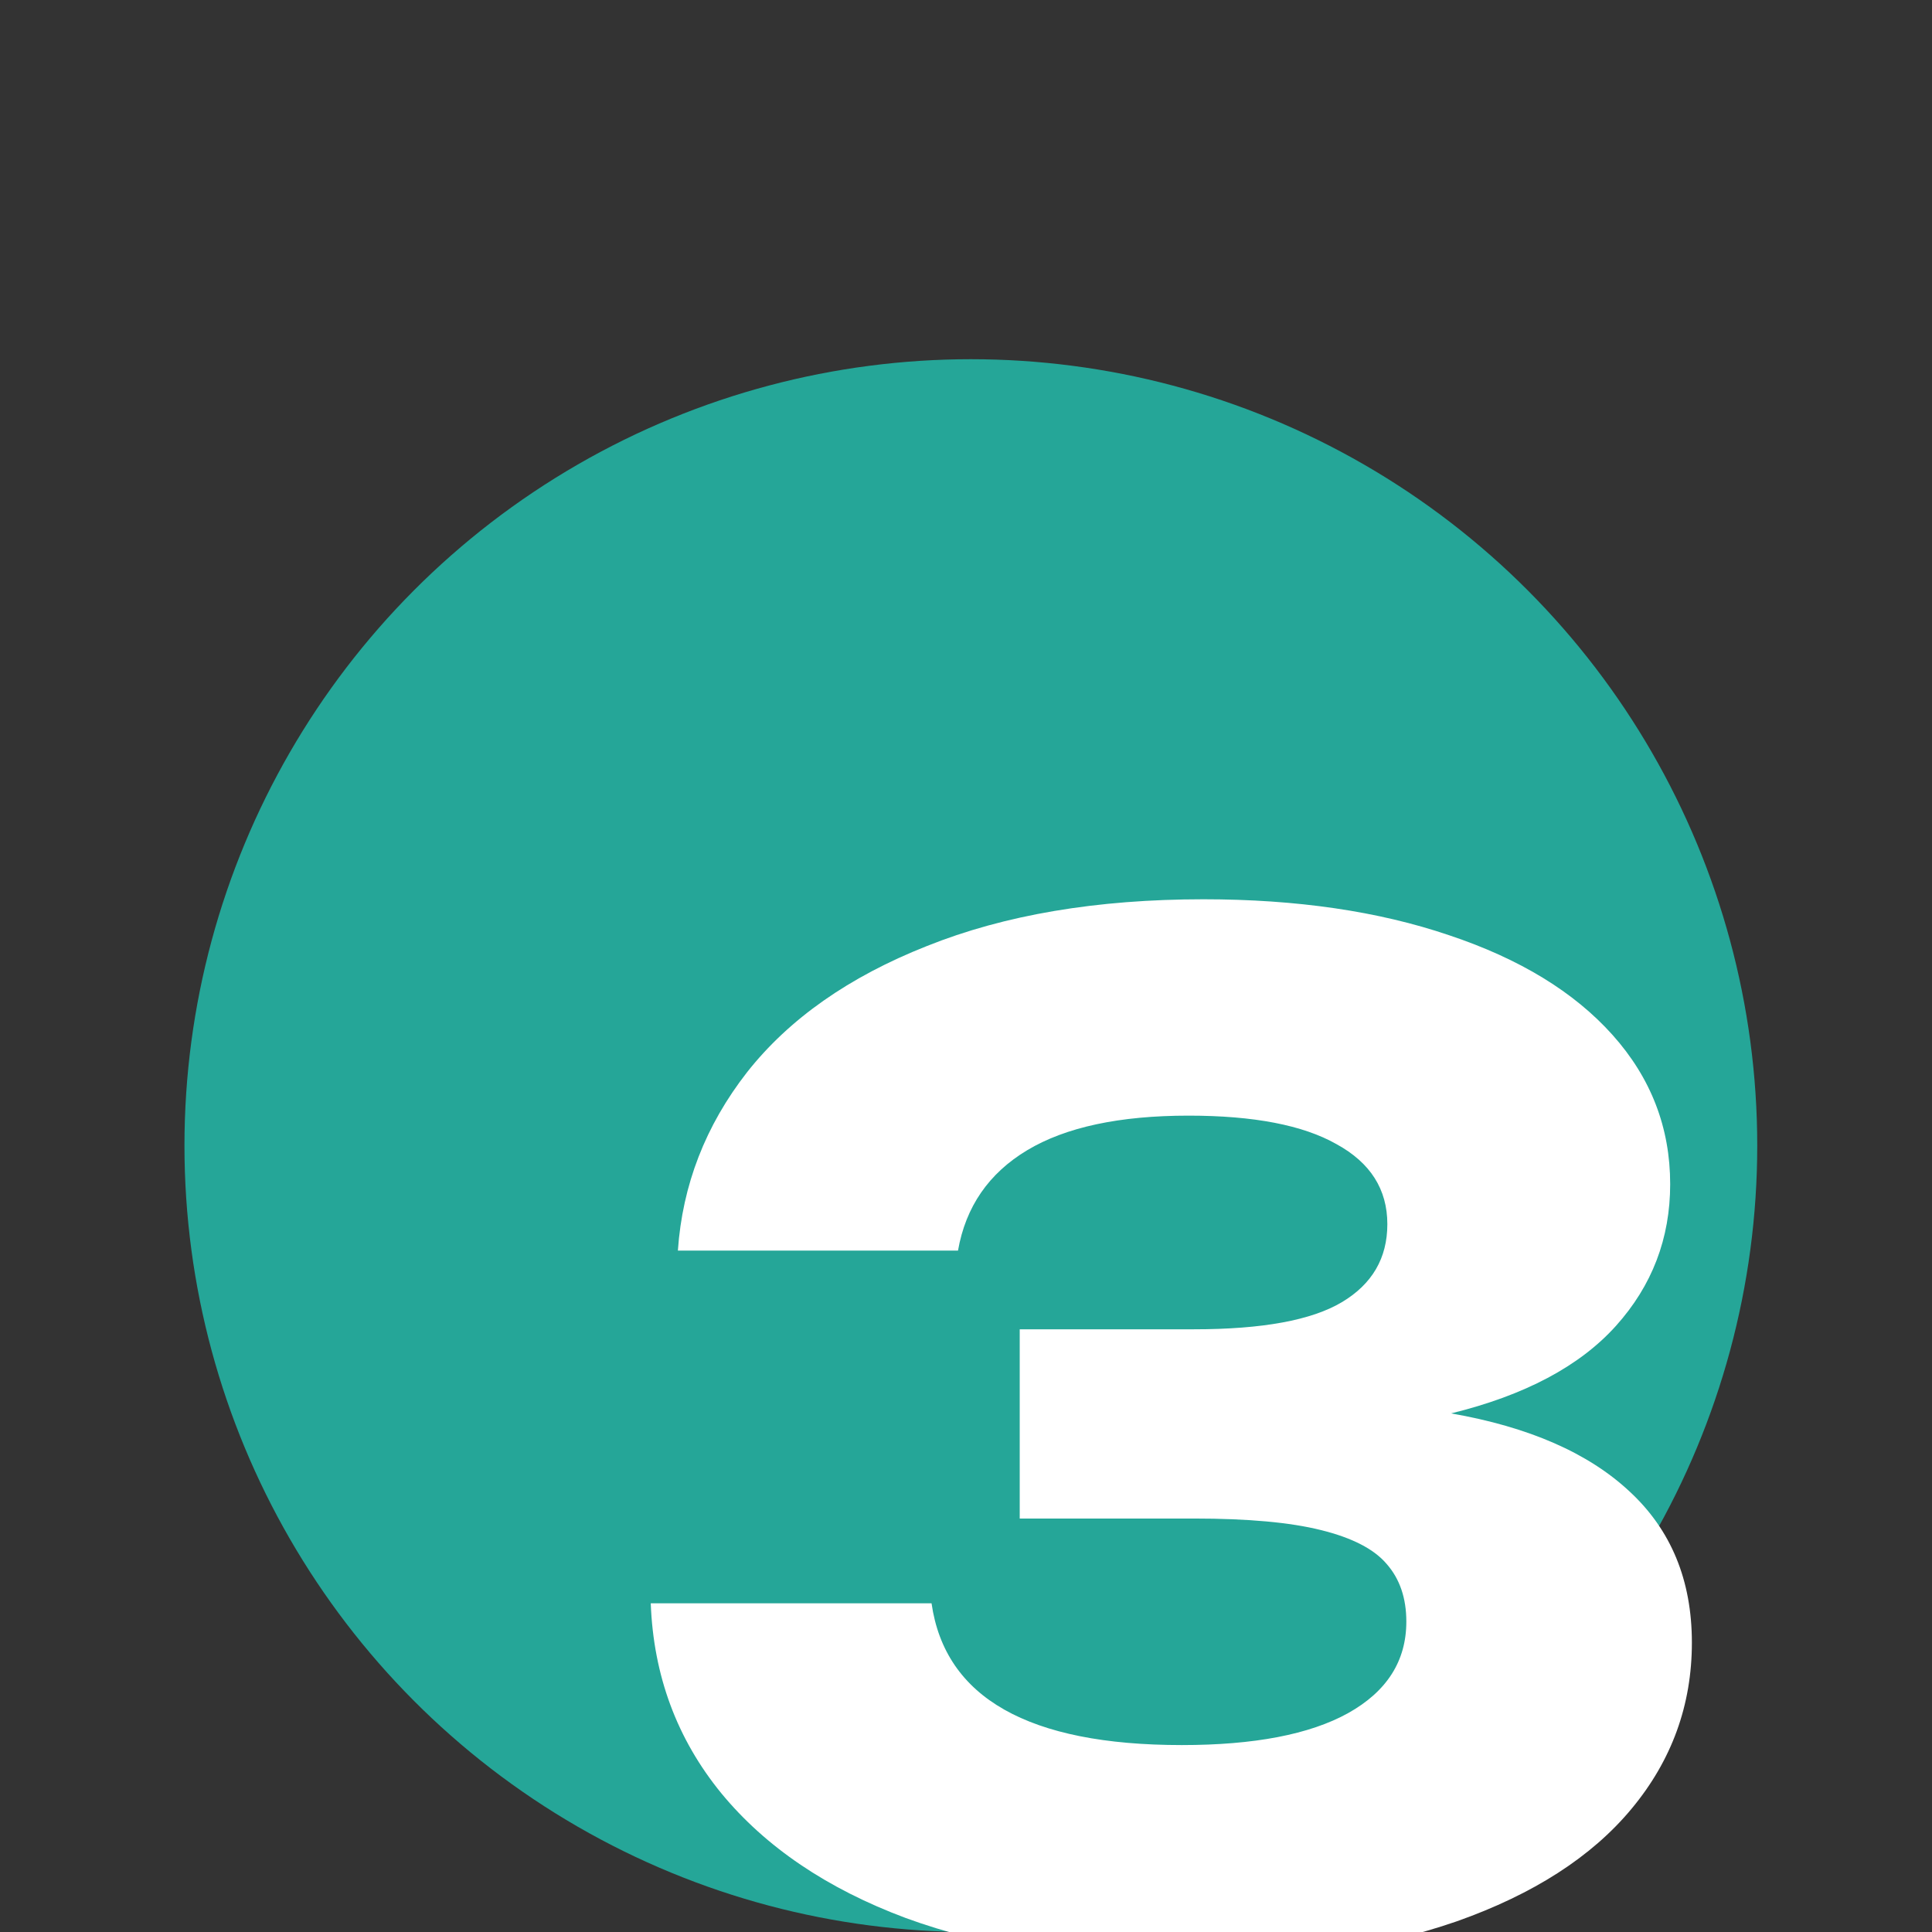 <?xml version="1.0" encoding="UTF-8"?> <svg xmlns="http://www.w3.org/2000/svg" width="274" height="274" viewBox="0 0 274 274" fill="none"><rect x="0" y="0" width="274" height="274" fill="#333333" stroke="none"/><g clip-path="url(#clip0_1452_2916)"><circle cx="137.688" cy="162.472" r="111.528" fill="#25A698"></circle><path d="M205.798 200.451C216.828 202.375 225.261 206.062 231.096 211.513C236.996 216.964 239.946 224.114 239.946 232.964C239.946 241.814 237.092 249.669 231.385 256.531C225.742 263.329 217.469 268.651 206.567 272.499C195.666 276.283 182.68 278.174 167.609 278.174C152.732 278.174 139.681 276.122 128.459 272.018C117.301 267.85 108.579 261.95 102.295 254.319C96.01 246.623 92.675 237.645 92.291 227.385H132.114C134.038 240.788 145.87 247.489 167.609 247.489C177.87 247.489 185.726 245.982 191.177 242.968C196.692 239.89 199.449 235.561 199.449 229.982C199.449 226.647 198.519 223.922 196.66 221.806C194.864 219.689 191.754 218.086 187.329 216.996C182.968 215.906 176.972 215.361 169.341 215.361H144.619V188.523H169.341C179.024 188.523 186.014 187.24 190.311 184.675C194.607 182.11 196.756 178.423 196.756 173.613C196.756 168.675 194.351 164.892 189.541 162.262C184.796 159.569 177.806 158.222 168.571 158.222C158.76 158.222 151.128 159.857 145.677 163.128C140.227 166.399 136.956 171.144 135.866 177.365H96.138C96.78 168.066 100.05 159.633 105.95 152.066C111.914 144.499 120.411 138.535 131.441 134.174C142.471 129.749 155.553 127.537 170.688 127.537C183.898 127.537 195.505 129.236 205.509 132.635C215.513 135.97 223.241 140.683 228.692 146.775C234.143 152.867 236.868 159.922 236.868 167.938C236.868 175.633 234.303 182.334 229.173 188.042C224.042 193.749 216.251 197.886 205.798 200.451Z" fill="white"></path></g><defs><clipPath id="clip0_1452_2916"><rect width="274" height="274" fill="white"></rect></clipPath></defs></svg> 